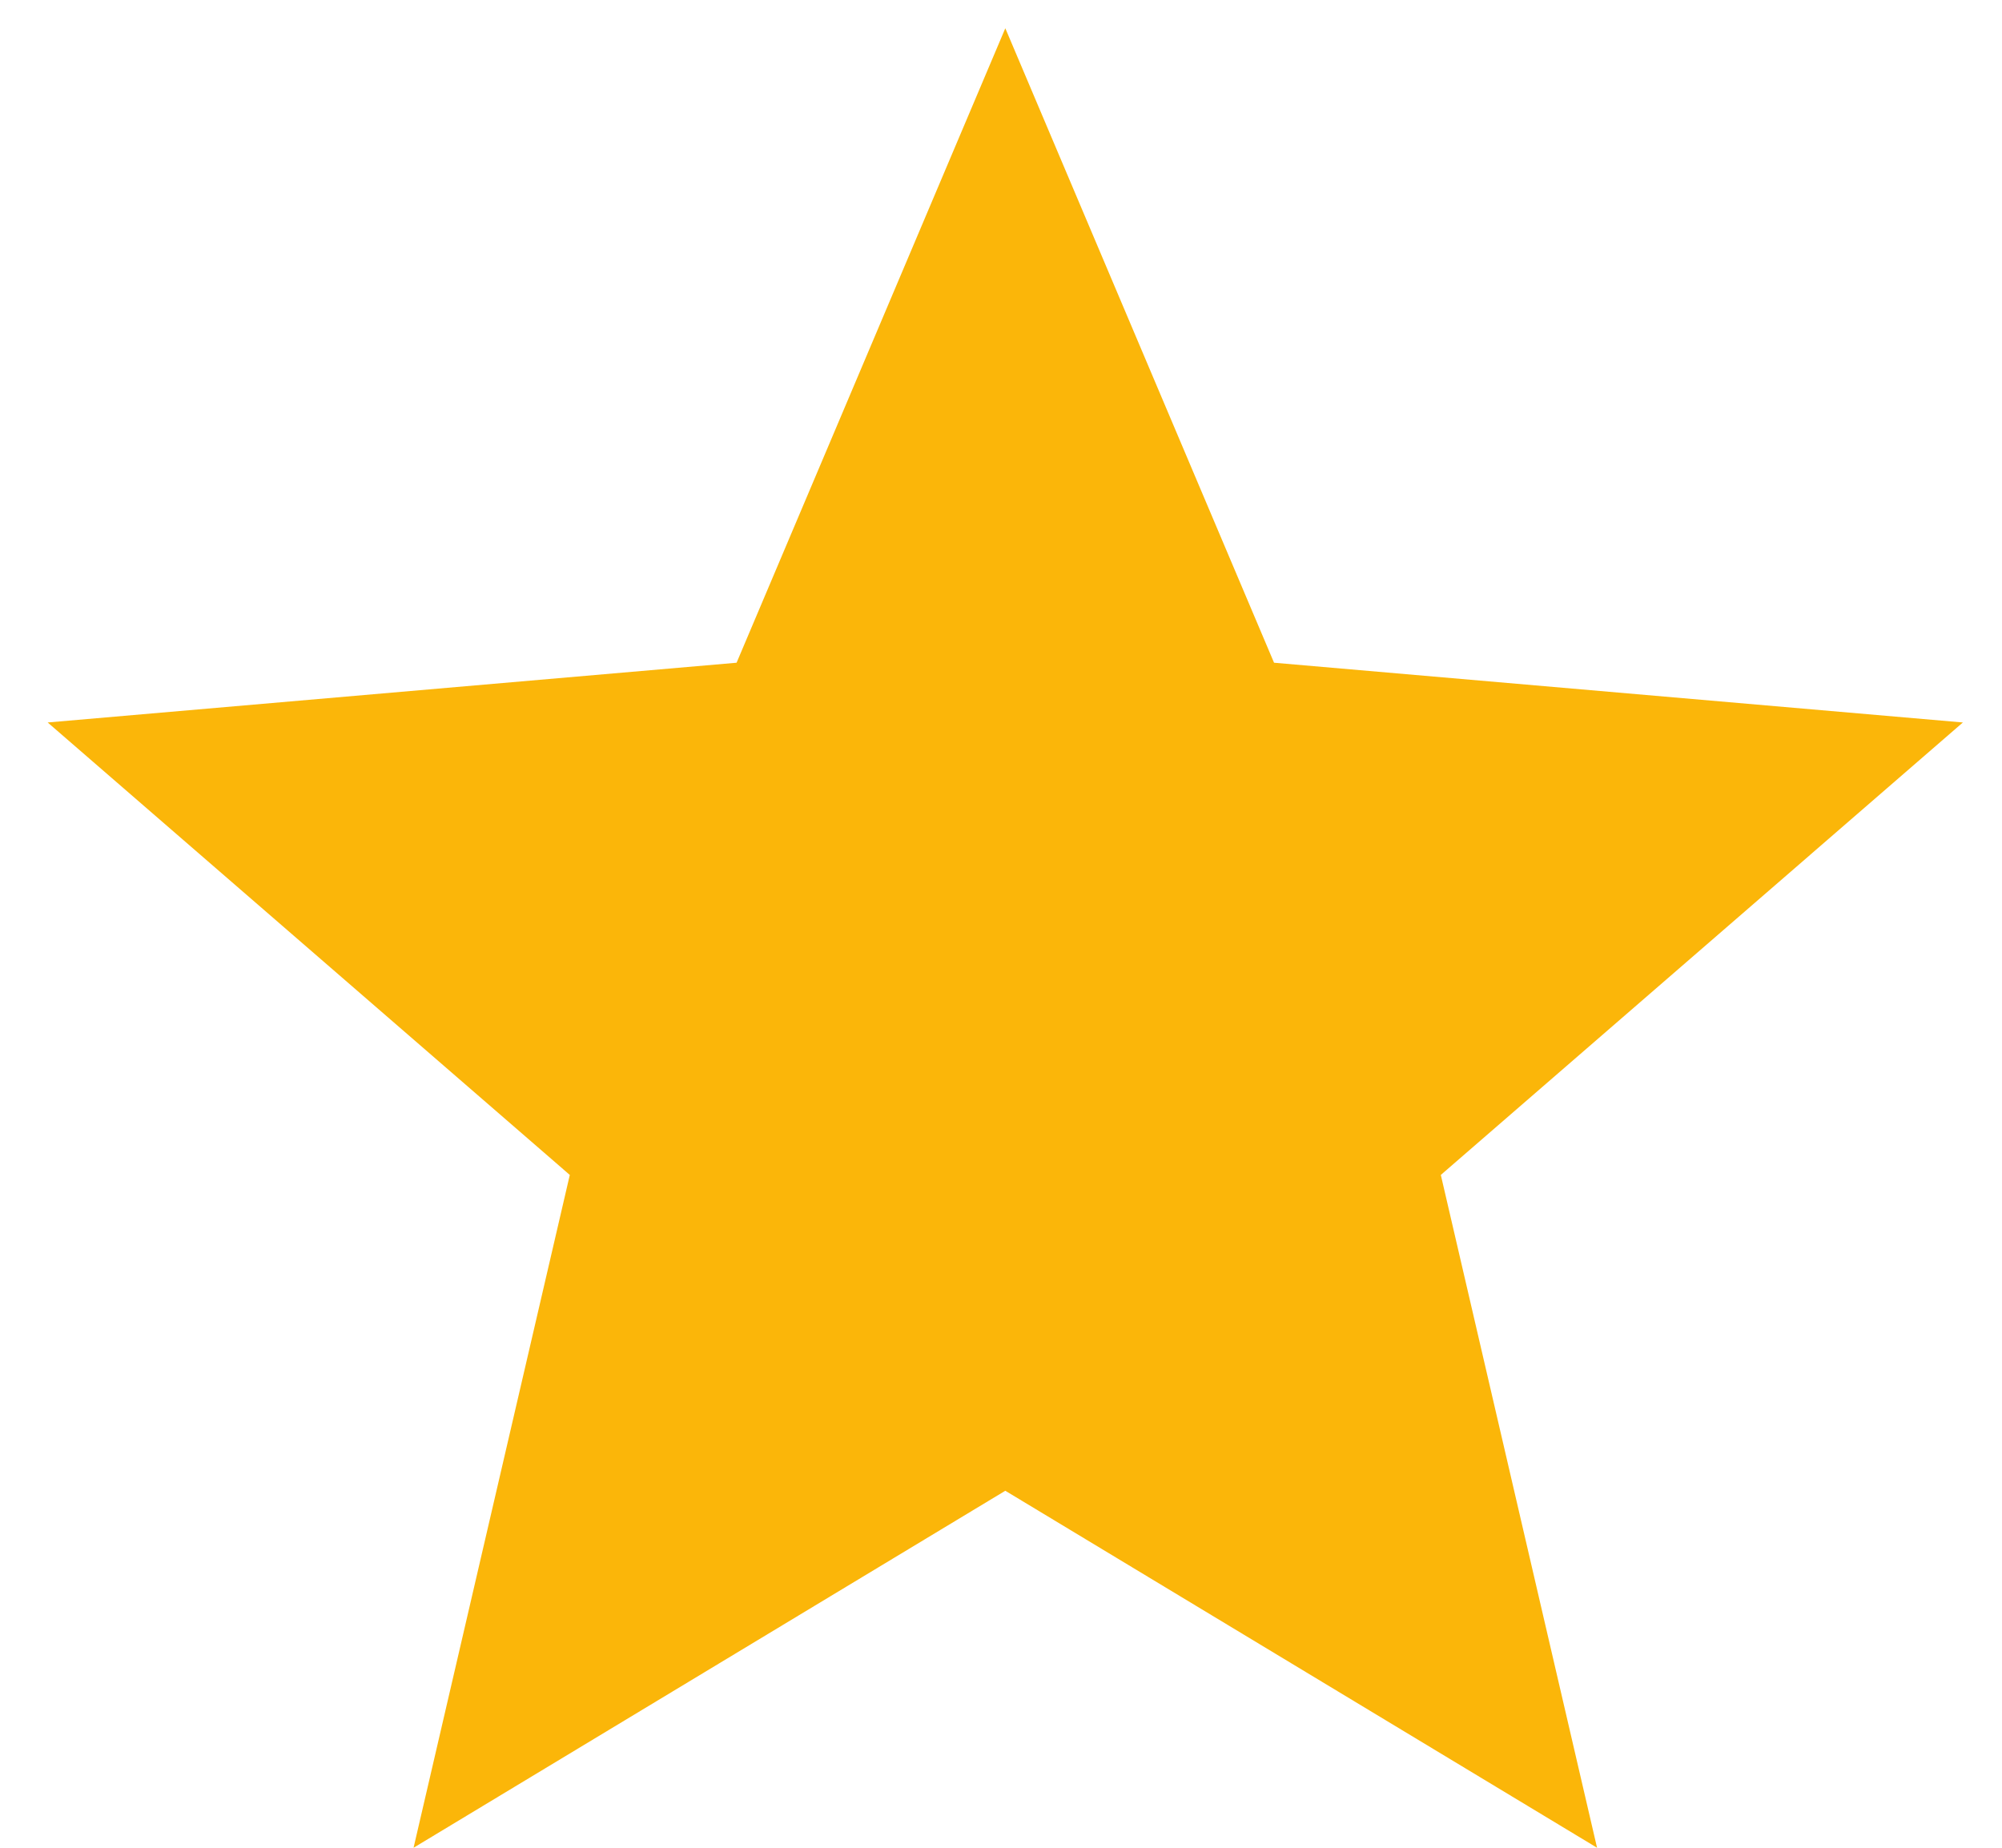 <svg width="26" height="24" viewBox="0 0 26 24" fill="none" xmlns="http://www.w3.org/2000/svg">
<path d="M5.371 24L7.4 15.261L0.619 9.384L9.566 8.608L13.056 0.367L16.546 8.608L25.492 9.384L18.712 15.261L20.741 24L13.056 19.363L5.371 24Z" fill="#FBB609"/>
</svg>
